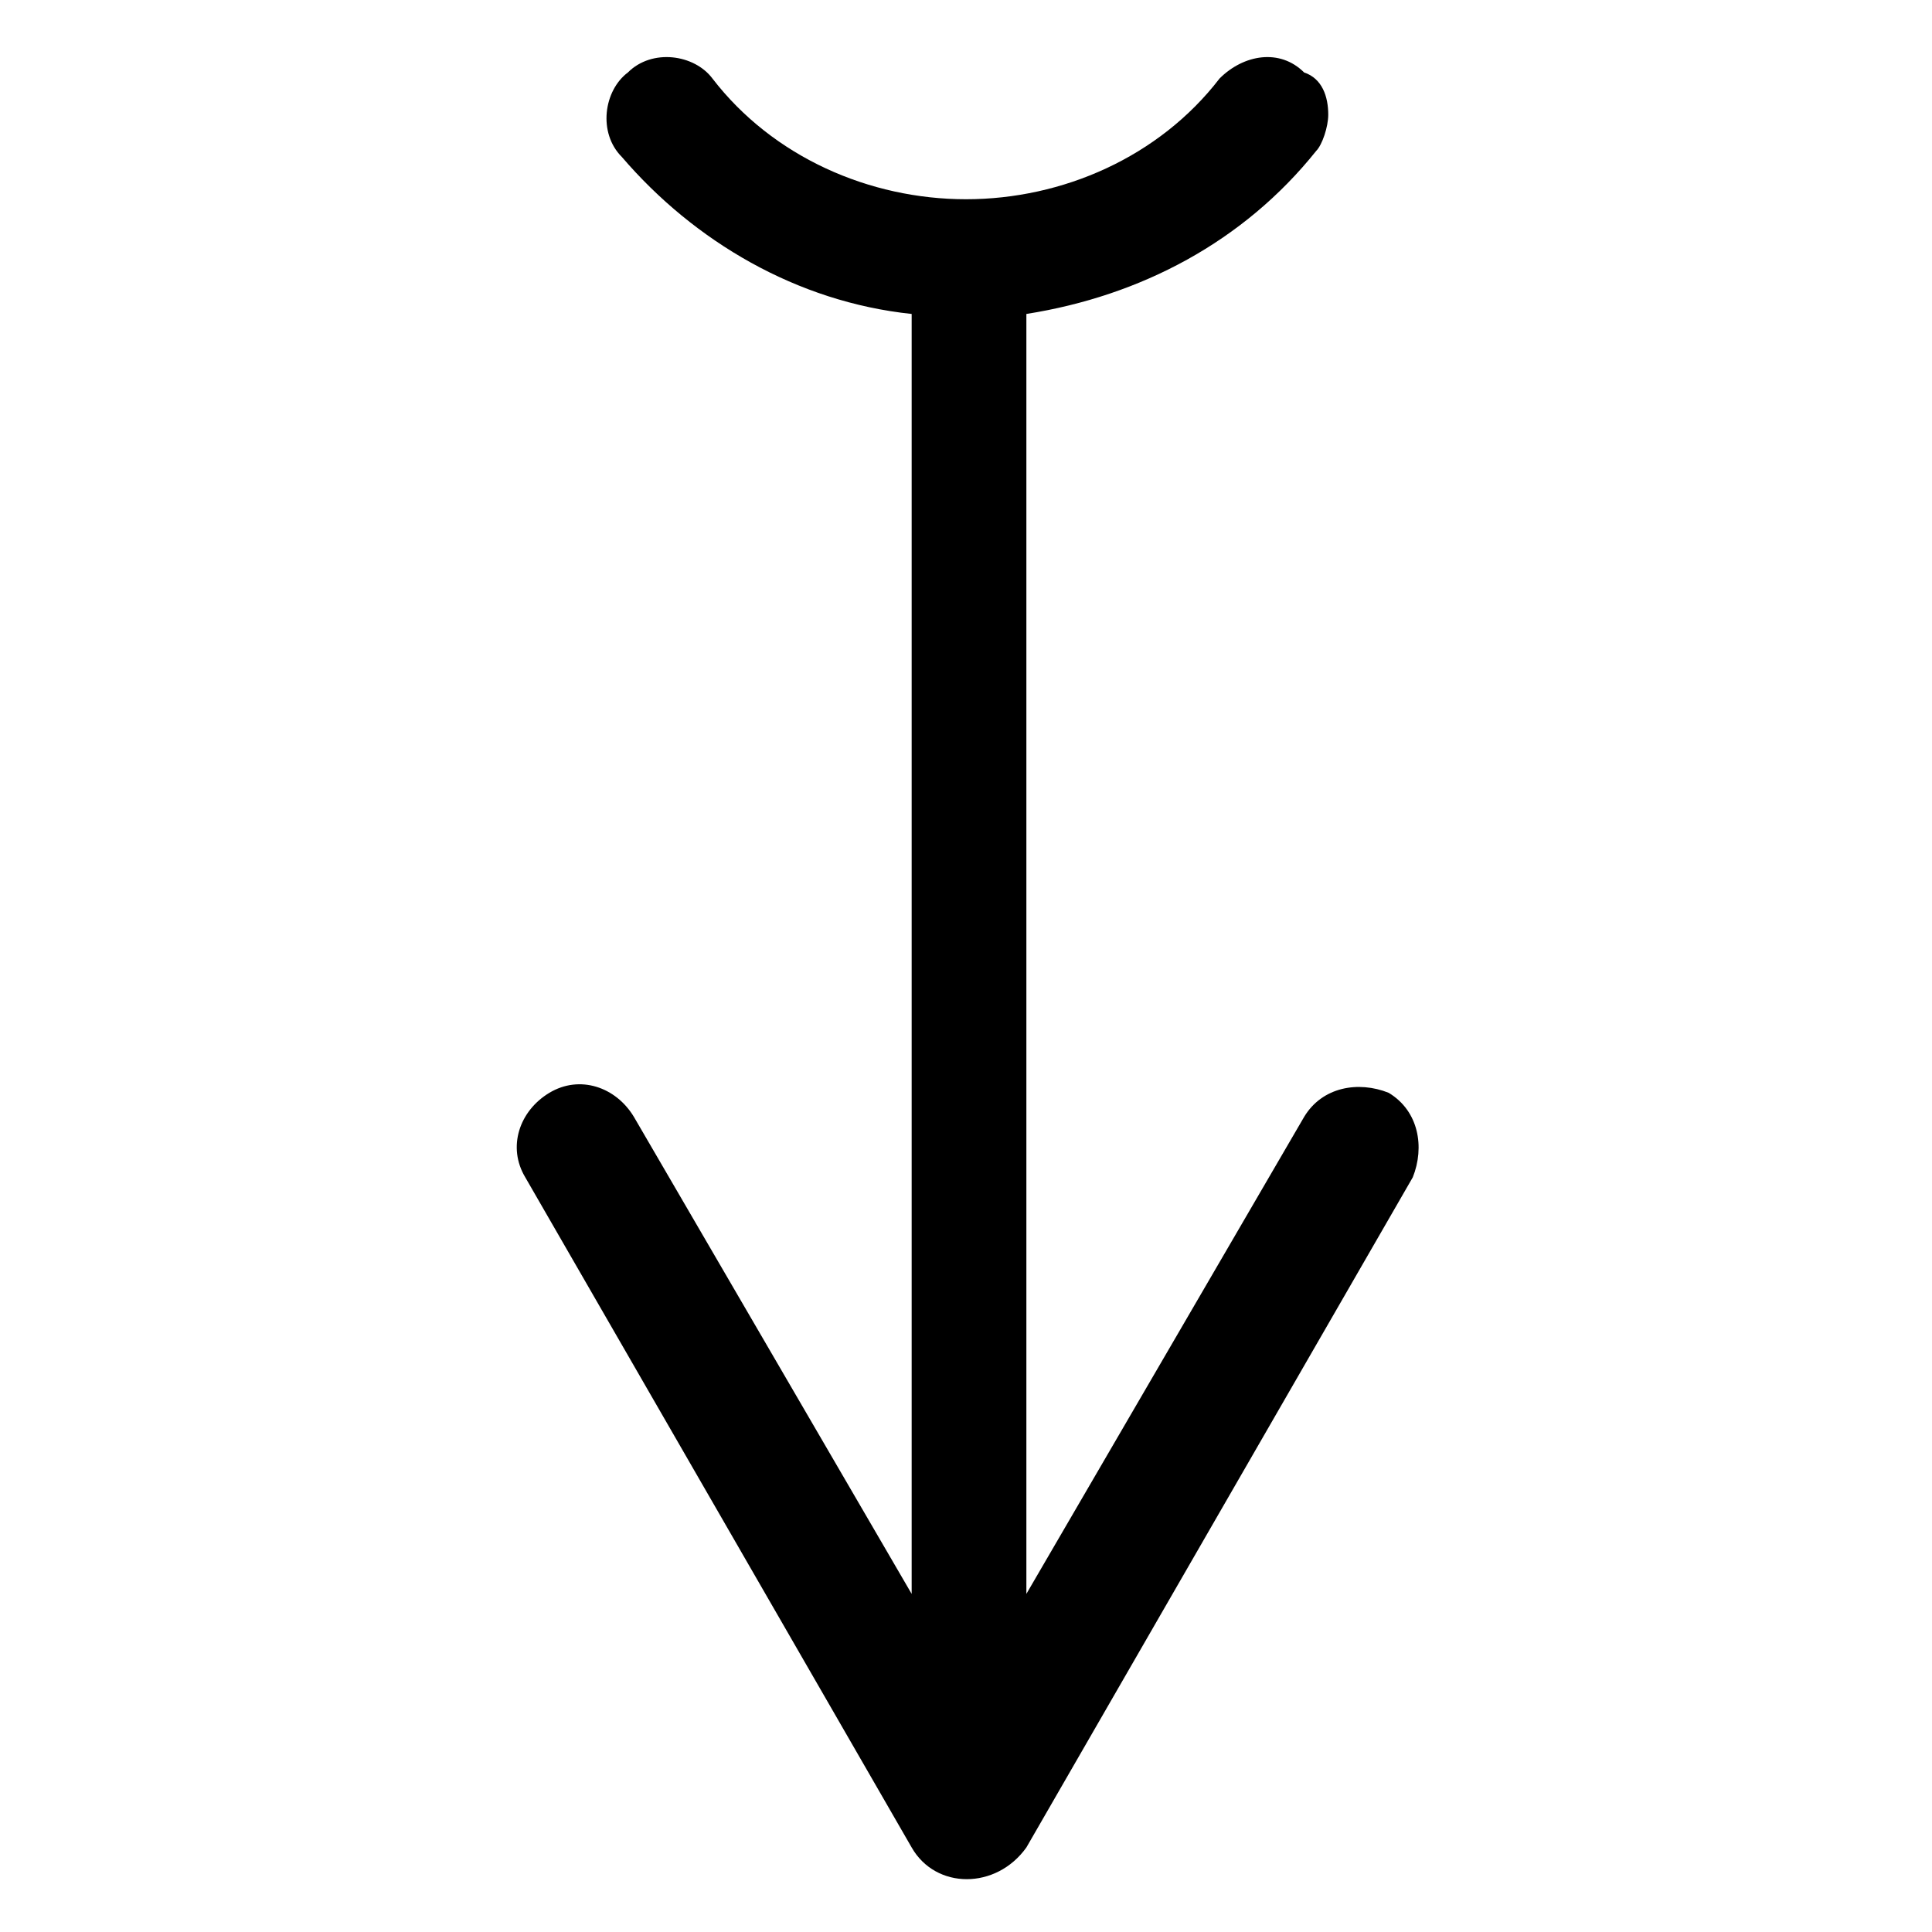 <?xml version="1.0" encoding="UTF-8"?> <!-- icon666.com - MILLIONS vector ICONS FREE --> <svg xmlns="http://www.w3.org/2000/svg" id="Layer_2" viewBox="0 0 32 32"> <path d="m15.1 30.6-6.4-11.1c-.3-.5-.1-1.1.4-1.4.5-.3 1.1-.1 1.4.4l4.6 7.9v-21.2c-1.9-.2-3.6-1.2-4.8-2.6-.4-.4-.3-1.1.1-1.4.4-.4 1.1-.3 1.4.1 1 1.3 2.6 2 4.2 2s3.2-.7 4.2-2c.4-.4 1-.5 1.4-.1.3.1.4.4.4.7 0 .2-.1.5-.2.6-1.2 1.5-2.9 2.4-4.8 2.7v21.2l4.6-7.9c.3-.5.9-.6 1.4-.4.5.3.6.9.4 1.4l-6.4 11.1c-.5.7-1.5.7-1.9 0z"></path> </svg> 